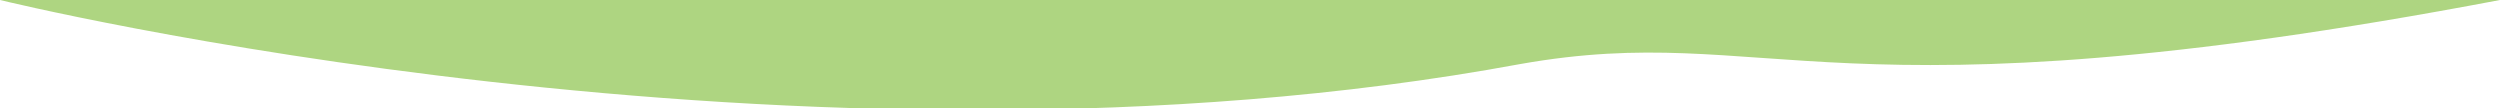   <svg xmlns="http://www.w3.org/2000/svg" x="0px" y="0px" viewBox="0 0 50.8 2.2" style="vertical-align: middle; max-width: 100%; width: 100%;" width="100%">
   <g>
    <rect x="-1" y="-11.8" width="50.8" height="1.8" fill="rgb(174,213,129)">
    </rect>
   </g>
   <path d="M0,0c0,0,16.3,4,30.9,1.3C36,0.4,37.1,2.6,50.8,0" fill="rgb(174,213,129)">
   </path>
  </svg>
